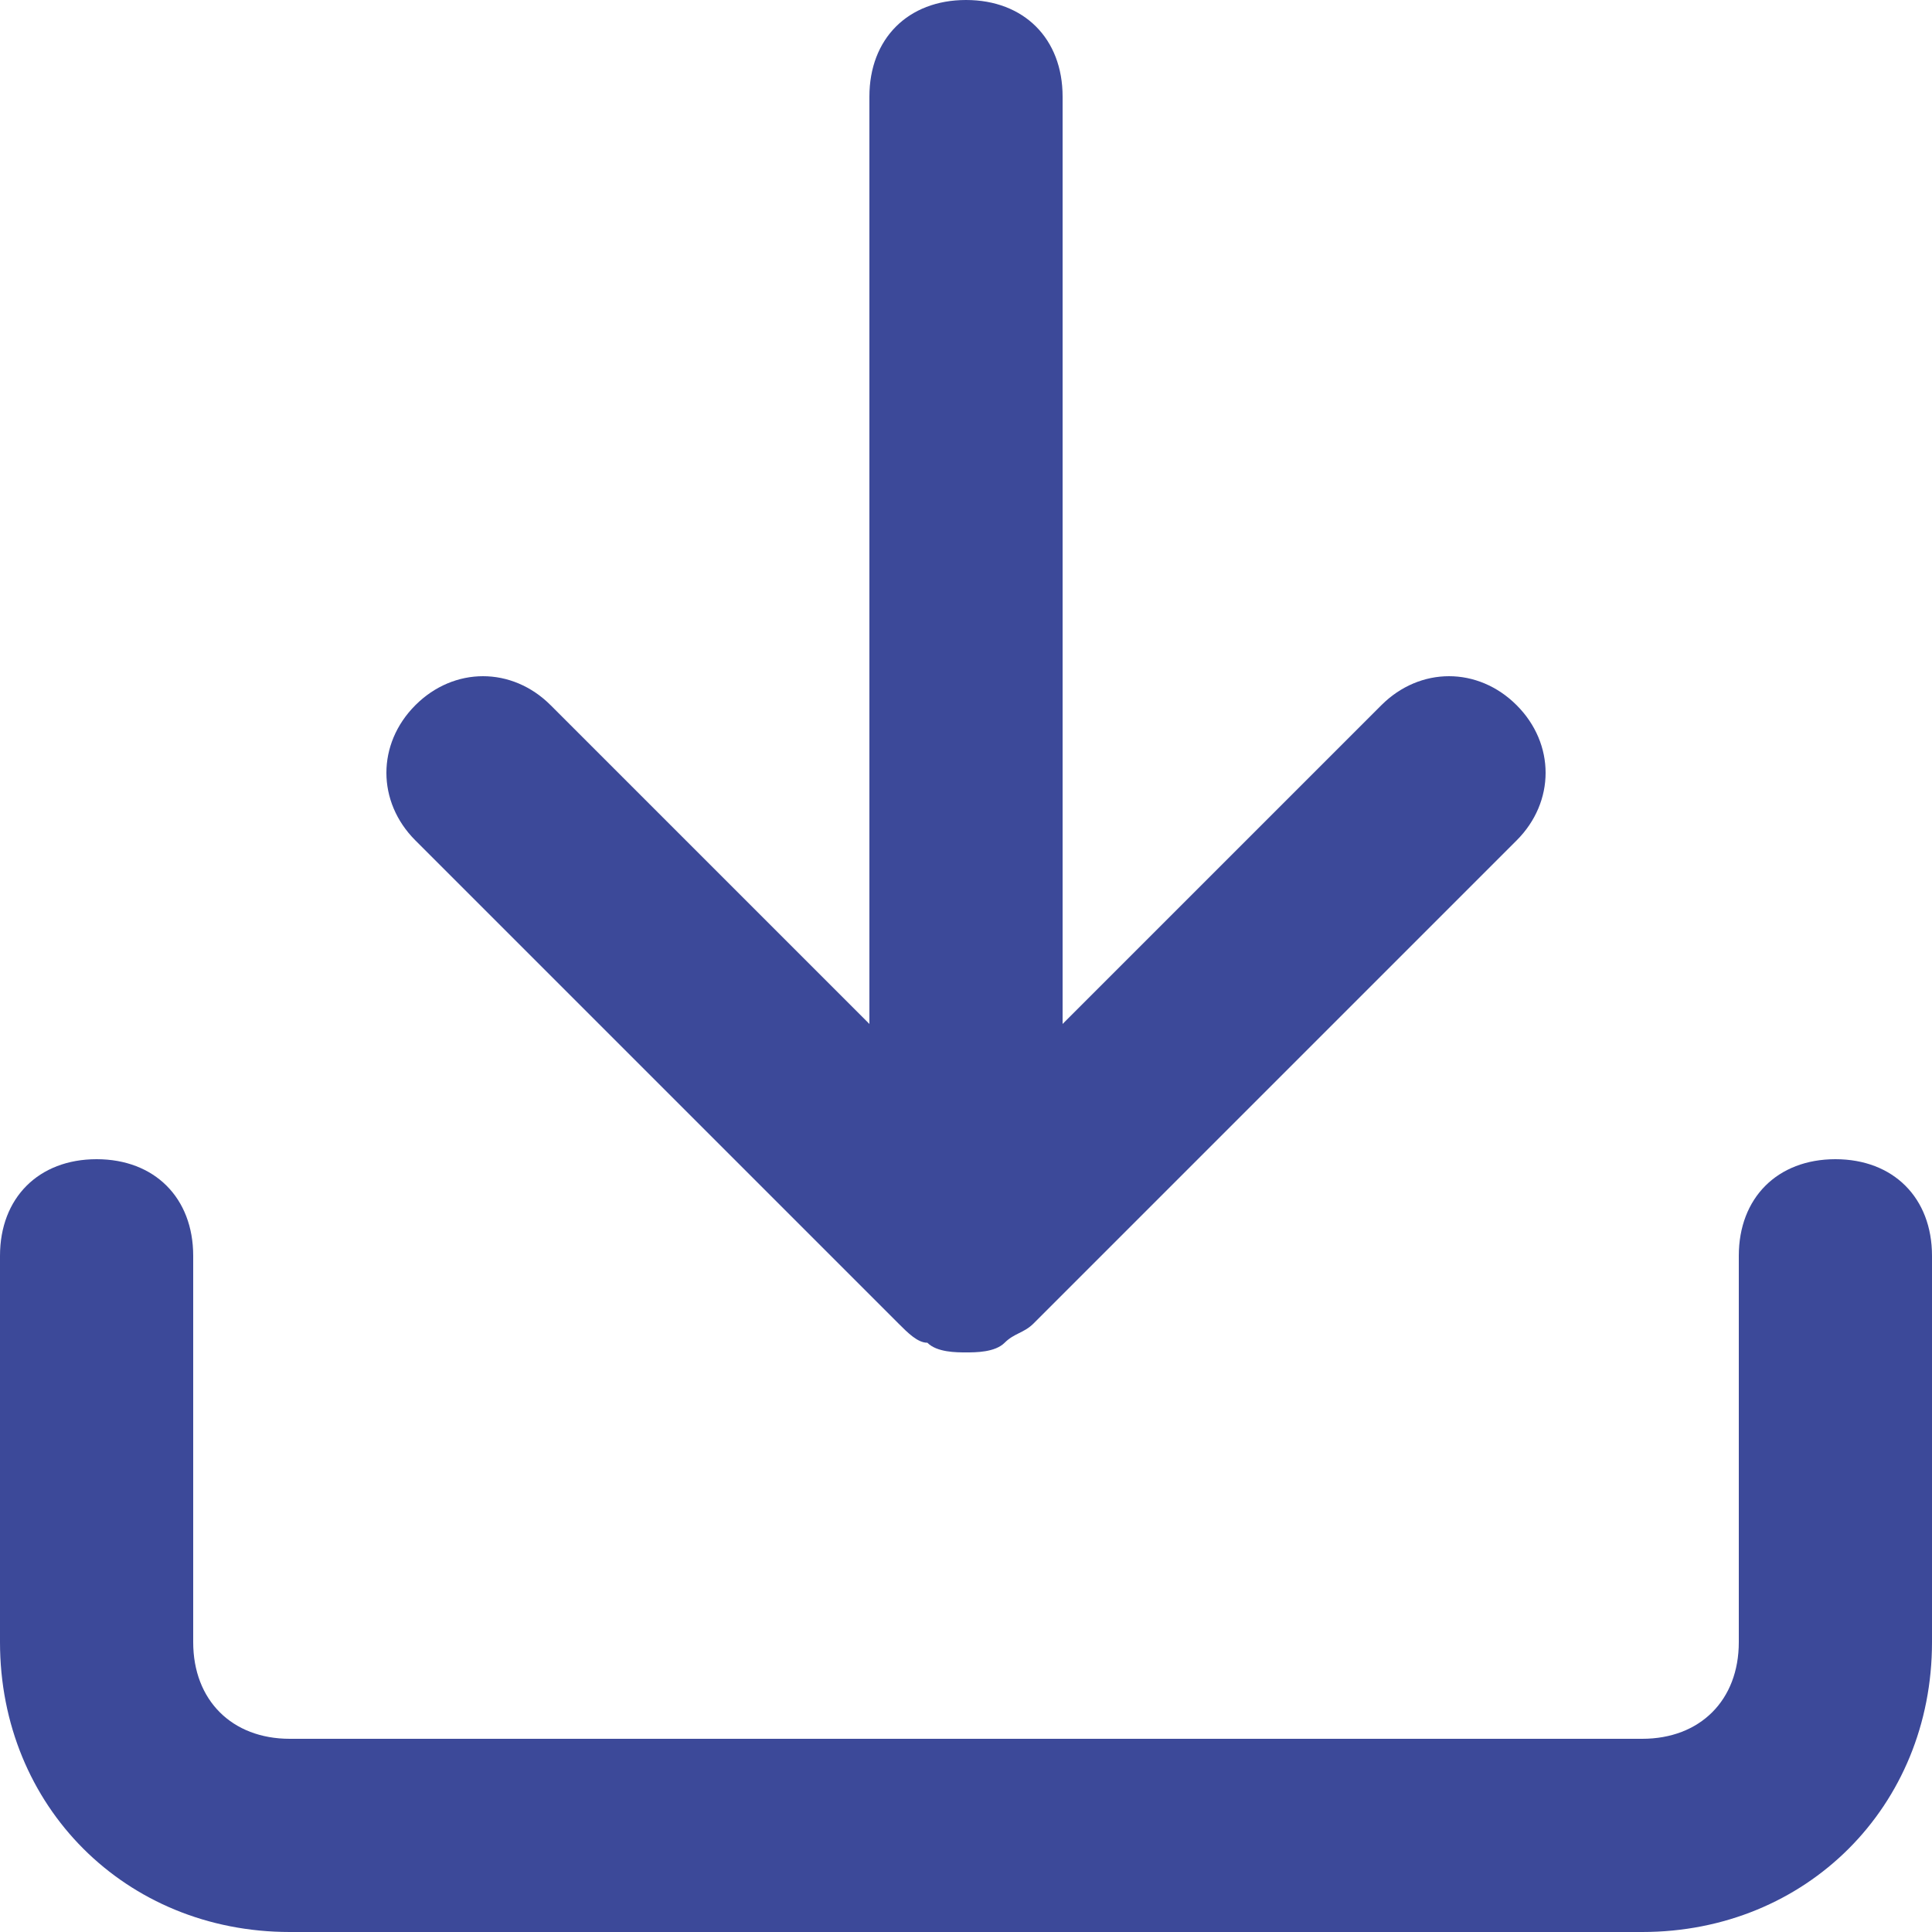 <?xml version="1.0" encoding="utf-8"?>
<!-- Generator: Adobe Illustrator 23.0.3, SVG Export Plug-In . SVG Version: 6.00 Build 0)  -->
<svg version="1.1" id="Layer_1" xmlns="http://www.w3.org/2000/svg" xmlns:xlink="http://www.w3.org/1999/xlink" x="0px" y="0px"
	 viewBox="0 0 20 20" style="enable-background:new 0 0 20 20;" xml:space="preserve">
<style type="text/css">
	.st0{fill:#3C4999;}
</style>
<g>
	<path class="st0" d="M19,12c-0.6,0-1,0.4-1,1v4c0,0.6-0.4,1-1,1H3c-0.6,0-1-0.4-1-1v-4c0-0.6-0.4-1-1-1s-1,0.4-1,1v4
		c0,1.7,1.3,3,3,3h14c1.7,0,3-1.3,3-3v-4C20,12.4,19.6,12,19,12z"/>
	<path class="st0" d="M9.3,13.7c0.1,0.1,0.2,0.2,0.3,0.2C9.7,14,9.9,14,10,14s0.3,0,0.4-0.1c0.1-0.1,0.2-0.1,0.3-0.2l5-5
		c0.4-0.4,0.4-1,0-1.4s-1-0.4-1.4,0L11,10.6V1c0-0.6-0.4-1-1-1S9,0.4,9,1v9.6L5.7,7.3c-0.4-0.4-1-0.4-1.4,0s-0.4,1,0,1.4L9.3,13.7z"
		/>
</g>
</svg>
